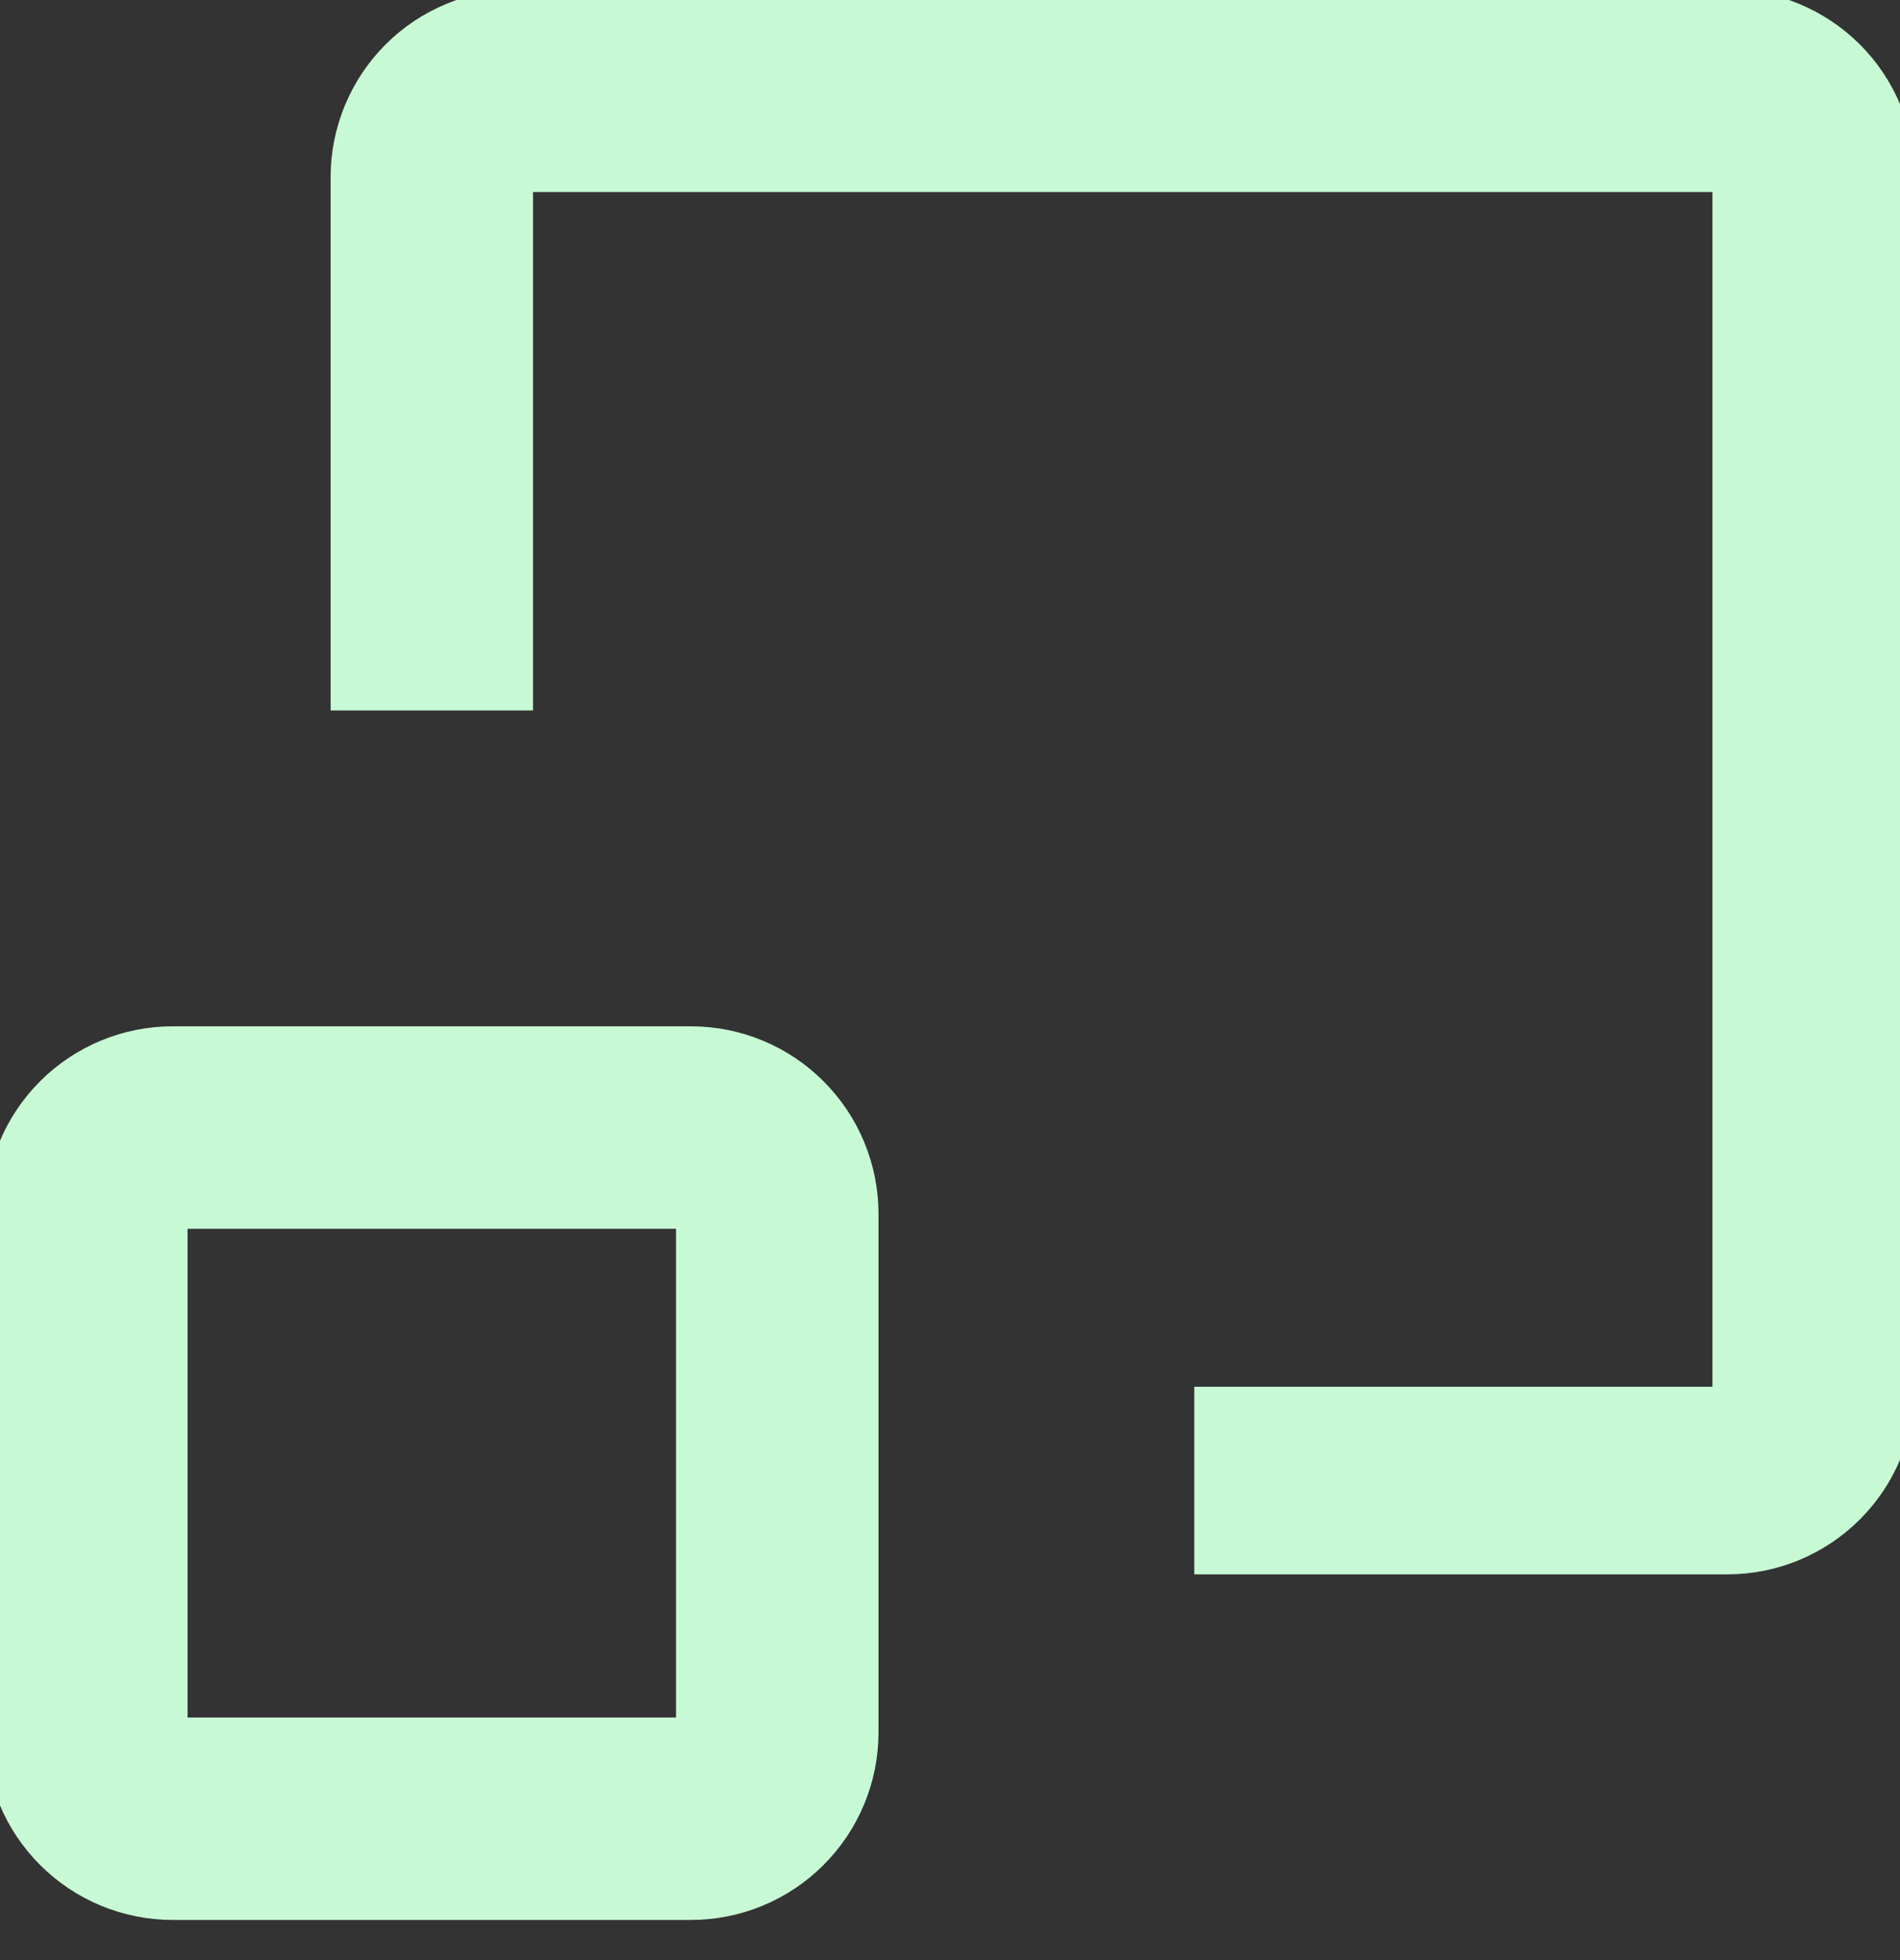 <svg width="32" height="33" viewBox="0 0 32 33" fill="none" xmlns="http://www.w3.org/2000/svg">
<rect x="0" y="0" width="32" height="33" fill="#333333" stroke="none"/>
<path d="M11.636 17.529H2.909C2.138 17.529 1.398 17.835 0.852 18.381C0.306 18.926 0 19.666 0 20.438V29.165C0 29.937 0.306 30.677 0.852 31.222C1.398 31.768 2.138 32.074 2.909 32.074H11.636C12.408 32.074 13.148 31.768 13.693 31.222C14.239 30.677 14.546 29.937 14.546 29.165V20.438C14.546 19.666 14.239 18.926 13.693 18.381C13.148 17.835 12.408 17.529 11.636 17.529ZM2.909 29.165V20.438H11.636V29.165H2.909Z" fill="#C8F9D5"/>
<path d="M20.364 23.347V26.256H29.091C29.862 26.256 30.602 25.95 31.148 25.404C31.694 24.858 32 24.119 32 23.347V2.983C32 2.212 31.694 1.472 31.148 0.926C30.602 0.381 29.862 0.074 29.091 0.074H8.727C7.956 0.074 7.216 0.381 6.67 0.926C6.125 1.472 5.818 2.212 5.818 2.983V11.711H8.727V2.983H29.091V23.347" fill="#C8F9D5"/>
<path d="M20.364 23.347V26.256H29.091C29.862 26.256 30.602 25.95 31.148 25.404C31.694 24.858 32 24.119 32 23.347V2.983C32 2.212 31.694 1.472 31.148 0.926C30.602 0.381 29.862 0.074 29.091 0.074H8.727C7.956 0.074 7.216 0.381 6.67 0.926C6.125 1.472 5.818 2.212 5.818 2.983V11.711H8.727V2.983H29.091V23.347M11.636 17.529H2.909C2.138 17.529 1.398 17.835 0.852 18.381C0.306 18.926 0 19.666 0 20.438V29.165C0 29.937 0.306 30.677 0.852 31.222C1.398 31.768 2.138 32.074 2.909 32.074H11.636C12.408 32.074 13.148 31.768 13.693 31.222C14.239 30.677 14.546 29.937 14.546 29.165V20.438C14.546 19.666 14.239 18.926 13.693 18.381C13.148 17.835 12.408 17.529 11.636 17.529ZM2.909 29.165V20.438H11.636V29.165H2.909Z" stroke="#C8F9D5" stroke-width="0.5"/>
</svg>
